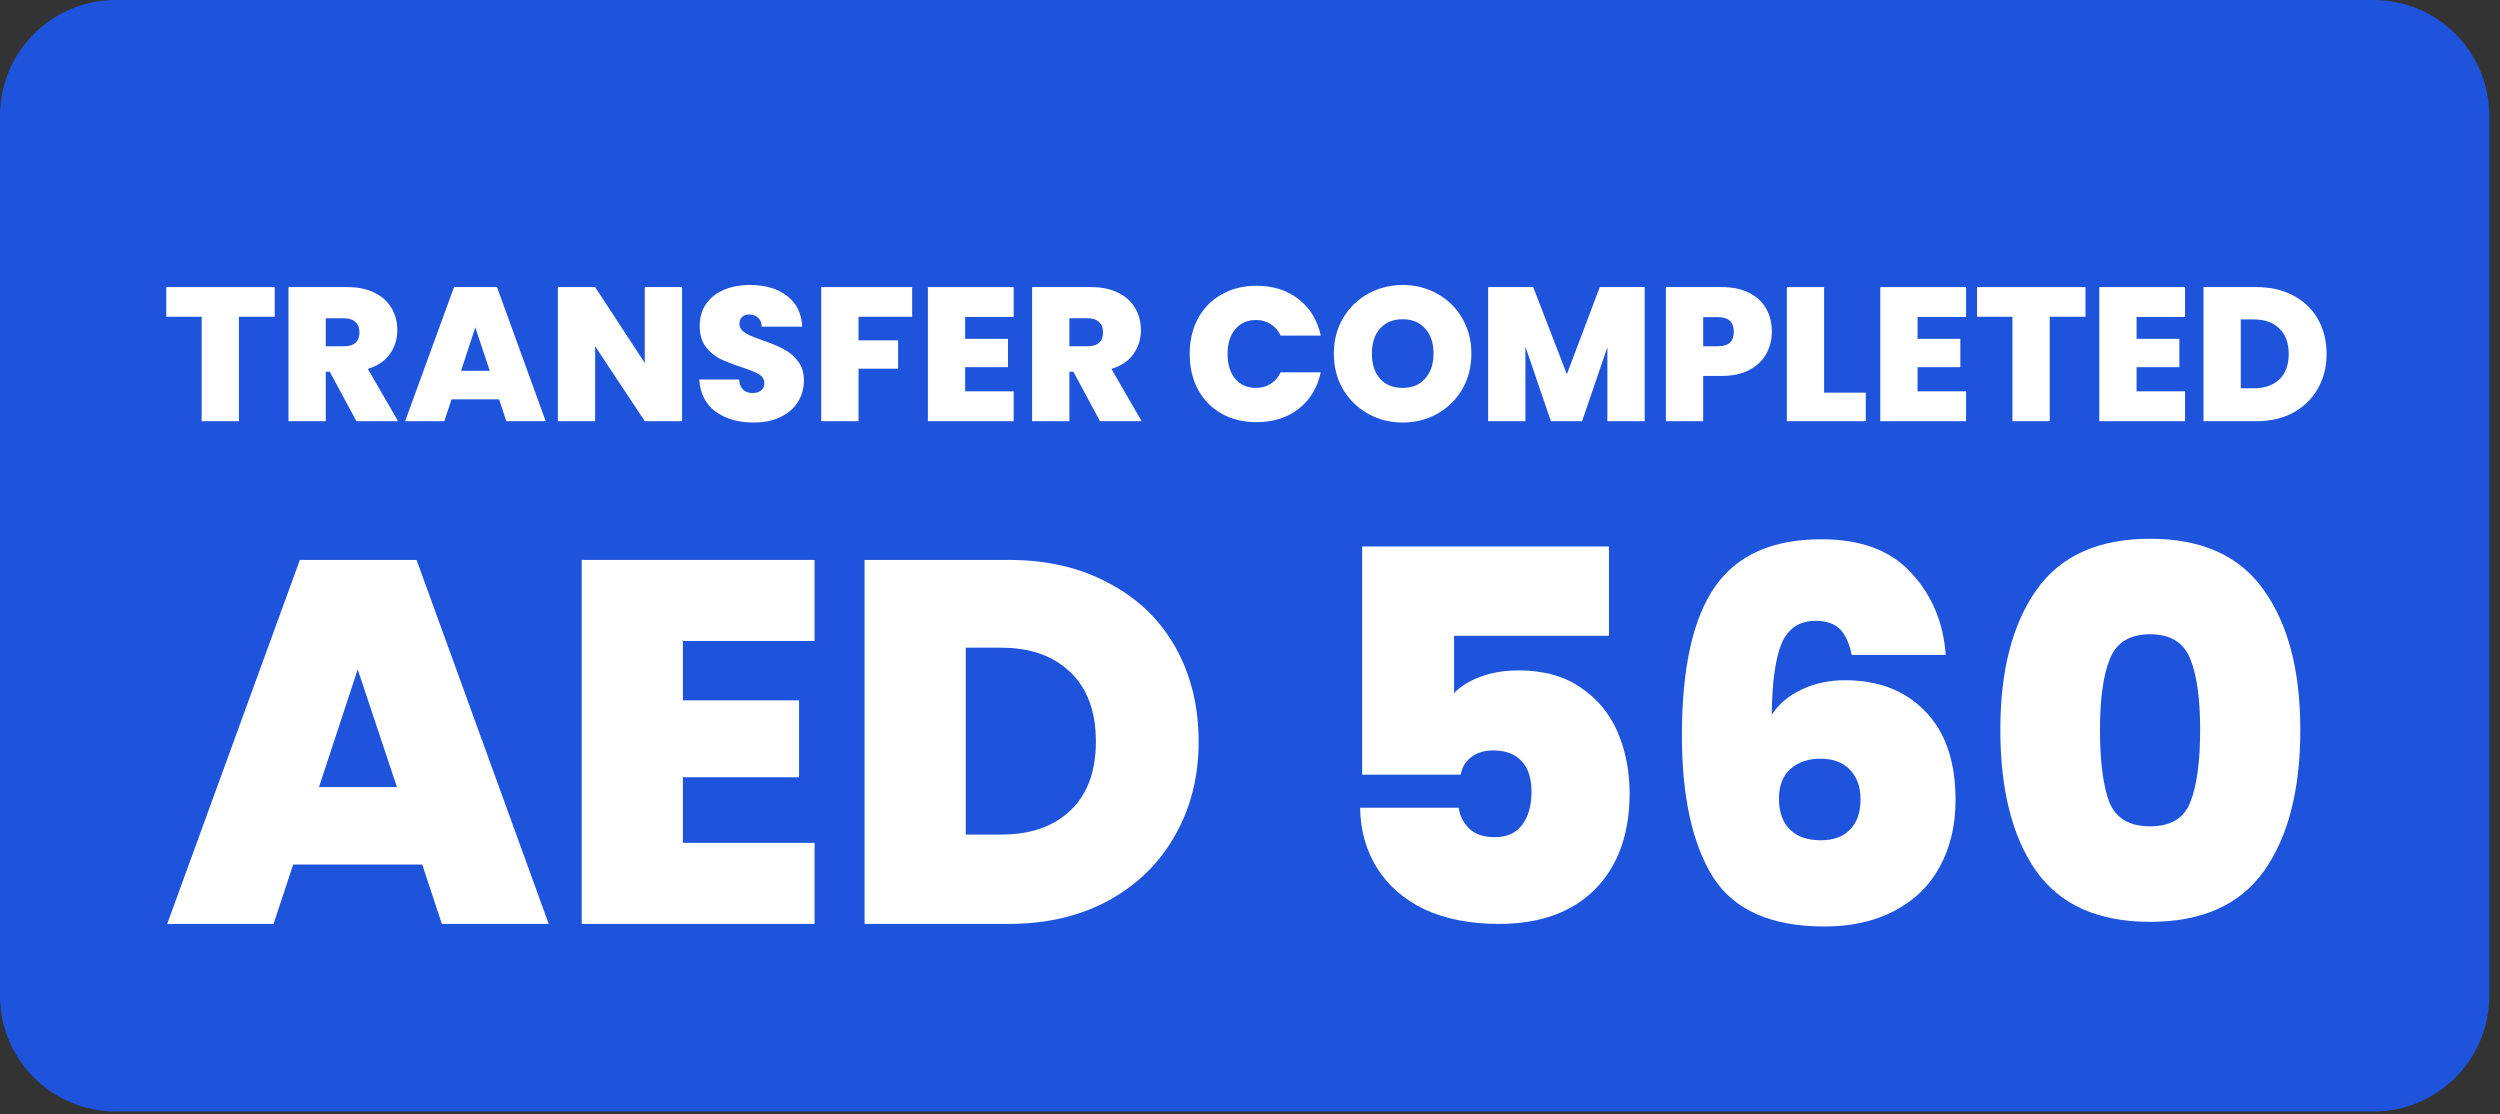 <svg width="184" height="82" viewBox="0 0 184 82" fill="none" xmlns="http://www.w3.org/2000/svg">
<rect x="0" y="0" width="184" height="82" fill="#333333" stroke="none"/>
<path d="M0 8.522C0 3.815 3.815 0 8.522 0H174.692C179.398 0 183.213 3.815 183.213 8.522V73.285C183.213 77.991 179.398 81.806 174.692 81.806H8.522C3.815 81.806 0 77.991 0 73.285V8.522Z" fill="#1E53DB"/>
<path d="M20.218 21.13V23.314H17.586V31H14.842V23.314H12.238V21.13H20.218Z" fill="white"/>
<path d="M26.232 31L24.271 27.36H23.977V31H21.233V21.13H25.559C26.353 21.13 27.025 21.27 27.576 21.55C28.126 21.821 28.541 22.199 28.822 22.684C29.102 23.16 29.241 23.697 29.241 24.294C29.241 24.966 29.055 25.559 28.681 26.072C28.317 26.576 27.781 26.935 27.072 27.15L29.297 31H26.232ZM23.977 25.484H25.335C25.709 25.484 25.989 25.395 26.175 25.218C26.362 25.041 26.456 24.784 26.456 24.448C26.456 24.131 26.358 23.883 26.162 23.706C25.975 23.519 25.7 23.426 25.335 23.426H23.977V25.484Z" fill="white"/>
<path d="M36.733 29.39H33.233L32.701 31H29.817L33.415 21.13H36.579L40.163 31H37.265L36.733 29.39ZM36.047 27.29L34.983 24.098L33.933 27.29H36.047Z" fill="white"/>
<path d="M50.2 31H47.456L43.802 25.484V31H41.058V21.13H43.802L47.456 26.716V21.13H50.2V31Z" fill="white"/>
<path d="M55.487 31.098C54.339 31.098 53.396 30.827 52.659 30.286C51.922 29.735 51.525 28.951 51.469 27.934H54.395C54.423 28.279 54.526 28.531 54.703 28.69C54.88 28.849 55.109 28.928 55.389 28.928C55.641 28.928 55.846 28.867 56.005 28.746C56.173 28.615 56.257 28.438 56.257 28.214C56.257 27.925 56.121 27.701 55.851 27.542C55.58 27.383 55.142 27.206 54.535 27.01C53.891 26.795 53.368 26.59 52.967 26.394C52.575 26.189 52.23 25.895 51.931 25.512C51.642 25.12 51.497 24.611 51.497 23.986C51.497 23.351 51.656 22.81 51.973 22.362C52.29 21.905 52.729 21.559 53.289 21.326C53.849 21.093 54.483 20.976 55.193 20.976C56.341 20.976 57.255 21.247 57.937 21.788C58.627 22.32 58.996 23.071 59.043 24.042H56.061C56.051 23.743 55.958 23.519 55.781 23.37C55.613 23.221 55.394 23.146 55.123 23.146C54.917 23.146 54.749 23.207 54.619 23.328C54.488 23.449 54.423 23.622 54.423 23.846C54.423 24.033 54.493 24.196 54.633 24.336C54.782 24.467 54.964 24.583 55.179 24.686C55.394 24.779 55.711 24.901 56.131 25.05C56.756 25.265 57.27 25.479 57.671 25.694C58.081 25.899 58.431 26.193 58.721 26.576C59.02 26.949 59.169 27.425 59.169 28.004C59.169 28.592 59.02 29.119 58.721 29.586C58.431 30.053 58.007 30.421 57.447 30.692C56.896 30.963 56.243 31.098 55.487 31.098Z" fill="white"/>
<path d="M67.136 21.13V23.314H63.188V25.05H66.1V27.136H63.188V31H60.444V21.13H67.136Z" fill="white"/>
<path d="M71.036 23.328V24.938H74.186V27.024H71.036V28.802H74.606V31H68.292V21.13H74.606V23.328H71.036Z" fill="white"/>
<path d="M80.96 31L79 27.36H78.706V31H75.962V21.13H80.288C81.081 21.13 81.753 21.27 82.304 21.55C82.855 21.821 83.27 22.199 83.55 22.684C83.83 23.16 83.97 23.697 83.97 24.294C83.97 24.966 83.783 25.559 83.41 26.072C83.046 26.576 82.509 26.935 81.8 27.15L84.026 31H80.96ZM78.706 25.484H80.064C80.437 25.484 80.717 25.395 80.904 25.218C81.091 25.041 81.184 24.784 81.184 24.448C81.184 24.131 81.086 23.883 80.89 23.706C80.703 23.519 80.428 23.426 80.064 23.426H78.706V25.484Z" fill="white"/>
<path d="M87.562 26.044C87.562 25.073 87.762 24.21 88.164 23.454C88.574 22.689 89.153 22.096 89.9 21.676C90.646 21.247 91.505 21.032 92.476 21.032C93.708 21.032 94.744 21.363 95.584 22.026C96.424 22.679 96.965 23.571 97.208 24.7H94.254C94.076 24.327 93.829 24.042 93.512 23.846C93.204 23.65 92.844 23.552 92.434 23.552C91.799 23.552 91.29 23.781 90.908 24.238C90.534 24.686 90.348 25.288 90.348 26.044C90.348 26.809 90.534 27.421 90.908 27.878C91.29 28.326 91.799 28.55 92.434 28.55C92.844 28.55 93.204 28.452 93.512 28.256C93.829 28.06 94.076 27.775 94.254 27.402H97.208C96.965 28.531 96.424 29.427 95.584 30.09C94.744 30.743 93.708 31.07 92.476 31.07C91.505 31.07 90.646 30.86 89.9 30.44C89.153 30.011 88.574 29.418 88.164 28.662C87.762 27.897 87.562 27.024 87.562 26.044Z" fill="white"/>
<path d="M103.239 31.098C102.315 31.098 101.466 30.883 100.691 30.454C99.916 30.015 99.3 29.413 98.843 28.648C98.395 27.873 98.171 27.001 98.171 26.03C98.171 25.059 98.395 24.191 98.843 23.426C99.3 22.651 99.916 22.049 100.691 21.62C101.466 21.191 102.315 20.976 103.239 20.976C104.172 20.976 105.022 21.191 105.787 21.62C106.562 22.049 107.173 22.651 107.621 23.426C108.069 24.191 108.293 25.059 108.293 26.03C108.293 27.001 108.069 27.873 107.621 28.648C107.173 29.413 106.562 30.015 105.787 30.454C105.012 30.883 104.163 31.098 103.239 31.098ZM103.239 28.55C103.939 28.55 104.49 28.321 104.891 27.864C105.302 27.407 105.507 26.795 105.507 26.03C105.507 25.246 105.302 24.63 104.891 24.182C104.49 23.725 103.939 23.496 103.239 23.496C102.53 23.496 101.974 23.725 101.573 24.182C101.172 24.63 100.971 25.246 100.971 26.03C100.971 26.805 101.172 27.421 101.573 27.878C101.974 28.326 102.53 28.55 103.239 28.55Z" fill="white"/>
<path d="M121.048 21.13V31H118.304V25.554L116.442 31H114.146L112.27 25.512V31H109.526V21.13H112.844L115.322 27.542L117.744 21.13H121.048Z" fill="white"/>
<path d="M130.408 24.42C130.408 25.017 130.268 25.563 129.988 26.058C129.718 26.543 129.302 26.935 128.742 27.234C128.192 27.523 127.515 27.668 126.712 27.668H125.354V31H122.61V21.13H126.712C127.506 21.13 128.178 21.27 128.728 21.55C129.288 21.83 129.708 22.217 129.988 22.712C130.268 23.207 130.408 23.776 130.408 24.42ZM126.446 25.484C127.221 25.484 127.608 25.129 127.608 24.42C127.608 23.701 127.221 23.342 126.446 23.342H125.354V25.484H126.446Z" fill="white"/>
<path d="M134.255 28.9H137.321V31H131.511V21.13H134.255V28.9Z" fill="white"/>
<path d="M141.132 23.328V24.938H144.282V27.024H141.132V28.802H144.702V31H138.388V21.13H144.702V23.328H141.132Z" fill="white"/>
<path d="M153.492 21.13V23.314H150.86V31H148.116V23.314H145.512V21.13H153.492Z" fill="white"/>
<path d="M157.251 23.328V24.938H160.401V27.024H157.251V28.802H160.821V31H154.507V21.13H160.821V23.328H157.251Z" fill="white"/>
<path d="M166.083 21.13C167.119 21.13 168.024 21.34 168.799 21.76C169.583 22.171 170.185 22.749 170.605 23.496C171.025 24.243 171.235 25.097 171.235 26.058C171.235 27.01 171.02 27.859 170.591 28.606C170.171 29.353 169.569 29.941 168.785 30.37C168.01 30.79 167.11 31 166.083 31H162.177V21.13H166.083ZM165.873 28.578C166.676 28.578 167.306 28.359 167.763 27.92C168.22 27.481 168.449 26.861 168.449 26.058C168.449 25.246 168.22 24.621 167.763 24.182C167.306 23.734 166.676 23.51 165.873 23.51H164.921V28.578H165.873Z" fill="white"/>
<path d="M31.077 63.63H21.577L20.133 68H12.305L22.071 41.21H30.659L40.387 68H32.521L31.077 63.63ZM29.215 57.93L26.327 49.266L23.477 57.93H29.215Z" fill="white"/>
<path d="M50.262 47.176V51.546H58.812V57.208H50.262V62.034H59.952V68H42.814V41.21H59.952V47.176H50.262Z" fill="white"/>
<path d="M74.235 41.21C77.047 41.21 79.504 41.78 81.607 42.92C83.735 44.035 85.369 45.605 86.509 47.632C87.649 49.659 88.219 51.977 88.219 54.586C88.219 57.17 87.636 59.475 86.471 61.502C85.331 63.529 83.697 65.125 81.569 66.29C79.466 67.43 77.021 68 74.235 68H63.633V41.21H74.235ZM73.665 61.426C75.843 61.426 77.553 60.831 78.795 59.64C80.036 58.449 80.657 56.765 80.657 54.586C80.657 52.382 80.036 50.685 78.795 49.494C77.553 48.278 75.843 47.67 73.665 47.67H71.081V61.426H73.665Z" fill="white"/>
<path d="M118.419 46.796H107.019V51.014C107.501 50.507 108.159 50.102 108.995 49.798C109.831 49.494 110.756 49.342 111.769 49.342C113.593 49.342 115.113 49.76 116.329 50.596C117.571 51.432 118.483 52.534 119.065 53.902C119.648 55.27 119.939 56.765 119.939 58.386C119.939 61.375 119.091 63.731 117.393 65.454C115.696 67.151 113.34 68 110.325 68C108.223 68 106.399 67.645 104.853 66.936C103.333 66.201 102.168 65.188 101.357 63.896C100.547 62.604 100.129 61.122 100.103 59.45H107.361C107.437 60.033 107.691 60.539 108.121 60.97C108.552 61.401 109.185 61.616 110.021 61.616C110.908 61.616 111.579 61.312 112.035 60.704C112.491 60.096 112.719 59.285 112.719 58.272C112.719 57.284 112.479 56.537 111.997 56.03C111.516 55.498 110.819 55.232 109.907 55.232C109.223 55.232 108.666 55.409 108.235 55.764C107.83 56.093 107.589 56.511 107.513 57.018H100.255V40.222H118.419V46.796Z" fill="white"/>
<path d="M136.29 48.202C136.112 47.341 135.821 46.707 135.416 46.302C135.01 45.897 134.415 45.694 133.63 45.694C132.439 45.694 131.603 46.251 131.122 47.366C130.666 48.481 130.425 50.229 130.4 52.61C130.906 51.825 131.641 51.204 132.604 50.748C133.566 50.292 134.63 50.064 135.796 50.064C138.253 50.064 140.216 50.824 141.686 52.344C143.18 53.864 143.928 56.043 143.928 58.88C143.928 60.755 143.535 62.401 142.75 63.82C141.99 65.213 140.875 66.29 139.406 67.05C137.962 67.81 136.252 68.19 134.276 68.19C130.349 68.19 127.613 66.974 126.068 64.542C124.548 62.085 123.788 58.614 123.788 54.13C123.788 49.165 124.598 45.517 126.22 43.186C127.841 40.855 130.45 39.69 134.048 39.69C136.961 39.69 139.165 40.513 140.66 42.16C142.18 43.781 143.028 45.795 143.206 48.202H136.29ZM133.972 55.84C133.085 55.84 132.35 56.093 131.768 56.6C131.21 57.107 130.932 57.829 130.932 58.766C130.932 59.754 131.198 60.514 131.73 61.046C132.262 61.578 133.022 61.844 134.01 61.844C134.922 61.844 135.631 61.591 136.138 61.084C136.67 60.552 136.936 59.805 136.936 58.842C136.936 57.905 136.67 57.17 136.138 56.638C135.631 56.106 134.909 55.84 133.972 55.84Z" fill="white"/>
<path d="M147.225 53.712C147.225 49.355 148.112 45.922 149.885 43.414C151.658 40.906 154.445 39.652 158.245 39.652C162.045 39.652 164.832 40.906 166.605 43.414C168.404 45.922 169.303 49.355 169.303 53.712C169.303 58.12 168.416 61.578 166.643 64.086C164.87 66.594 162.07 67.848 158.245 67.848C154.42 67.848 151.62 66.594 149.847 64.086C148.099 61.578 147.225 58.12 147.225 53.712ZM161.931 53.712C161.931 51.432 161.69 49.697 161.209 48.506C160.728 47.29 159.74 46.682 158.245 46.682C156.75 46.682 155.762 47.29 155.281 48.506C154.8 49.697 154.559 51.432 154.559 53.712C154.559 56.043 154.787 57.816 155.243 59.032C155.724 60.223 156.725 60.818 158.245 60.818C159.765 60.818 160.753 60.223 161.209 59.032C161.69 57.816 161.931 56.043 161.931 53.712Z" fill="white"/>
</svg>

